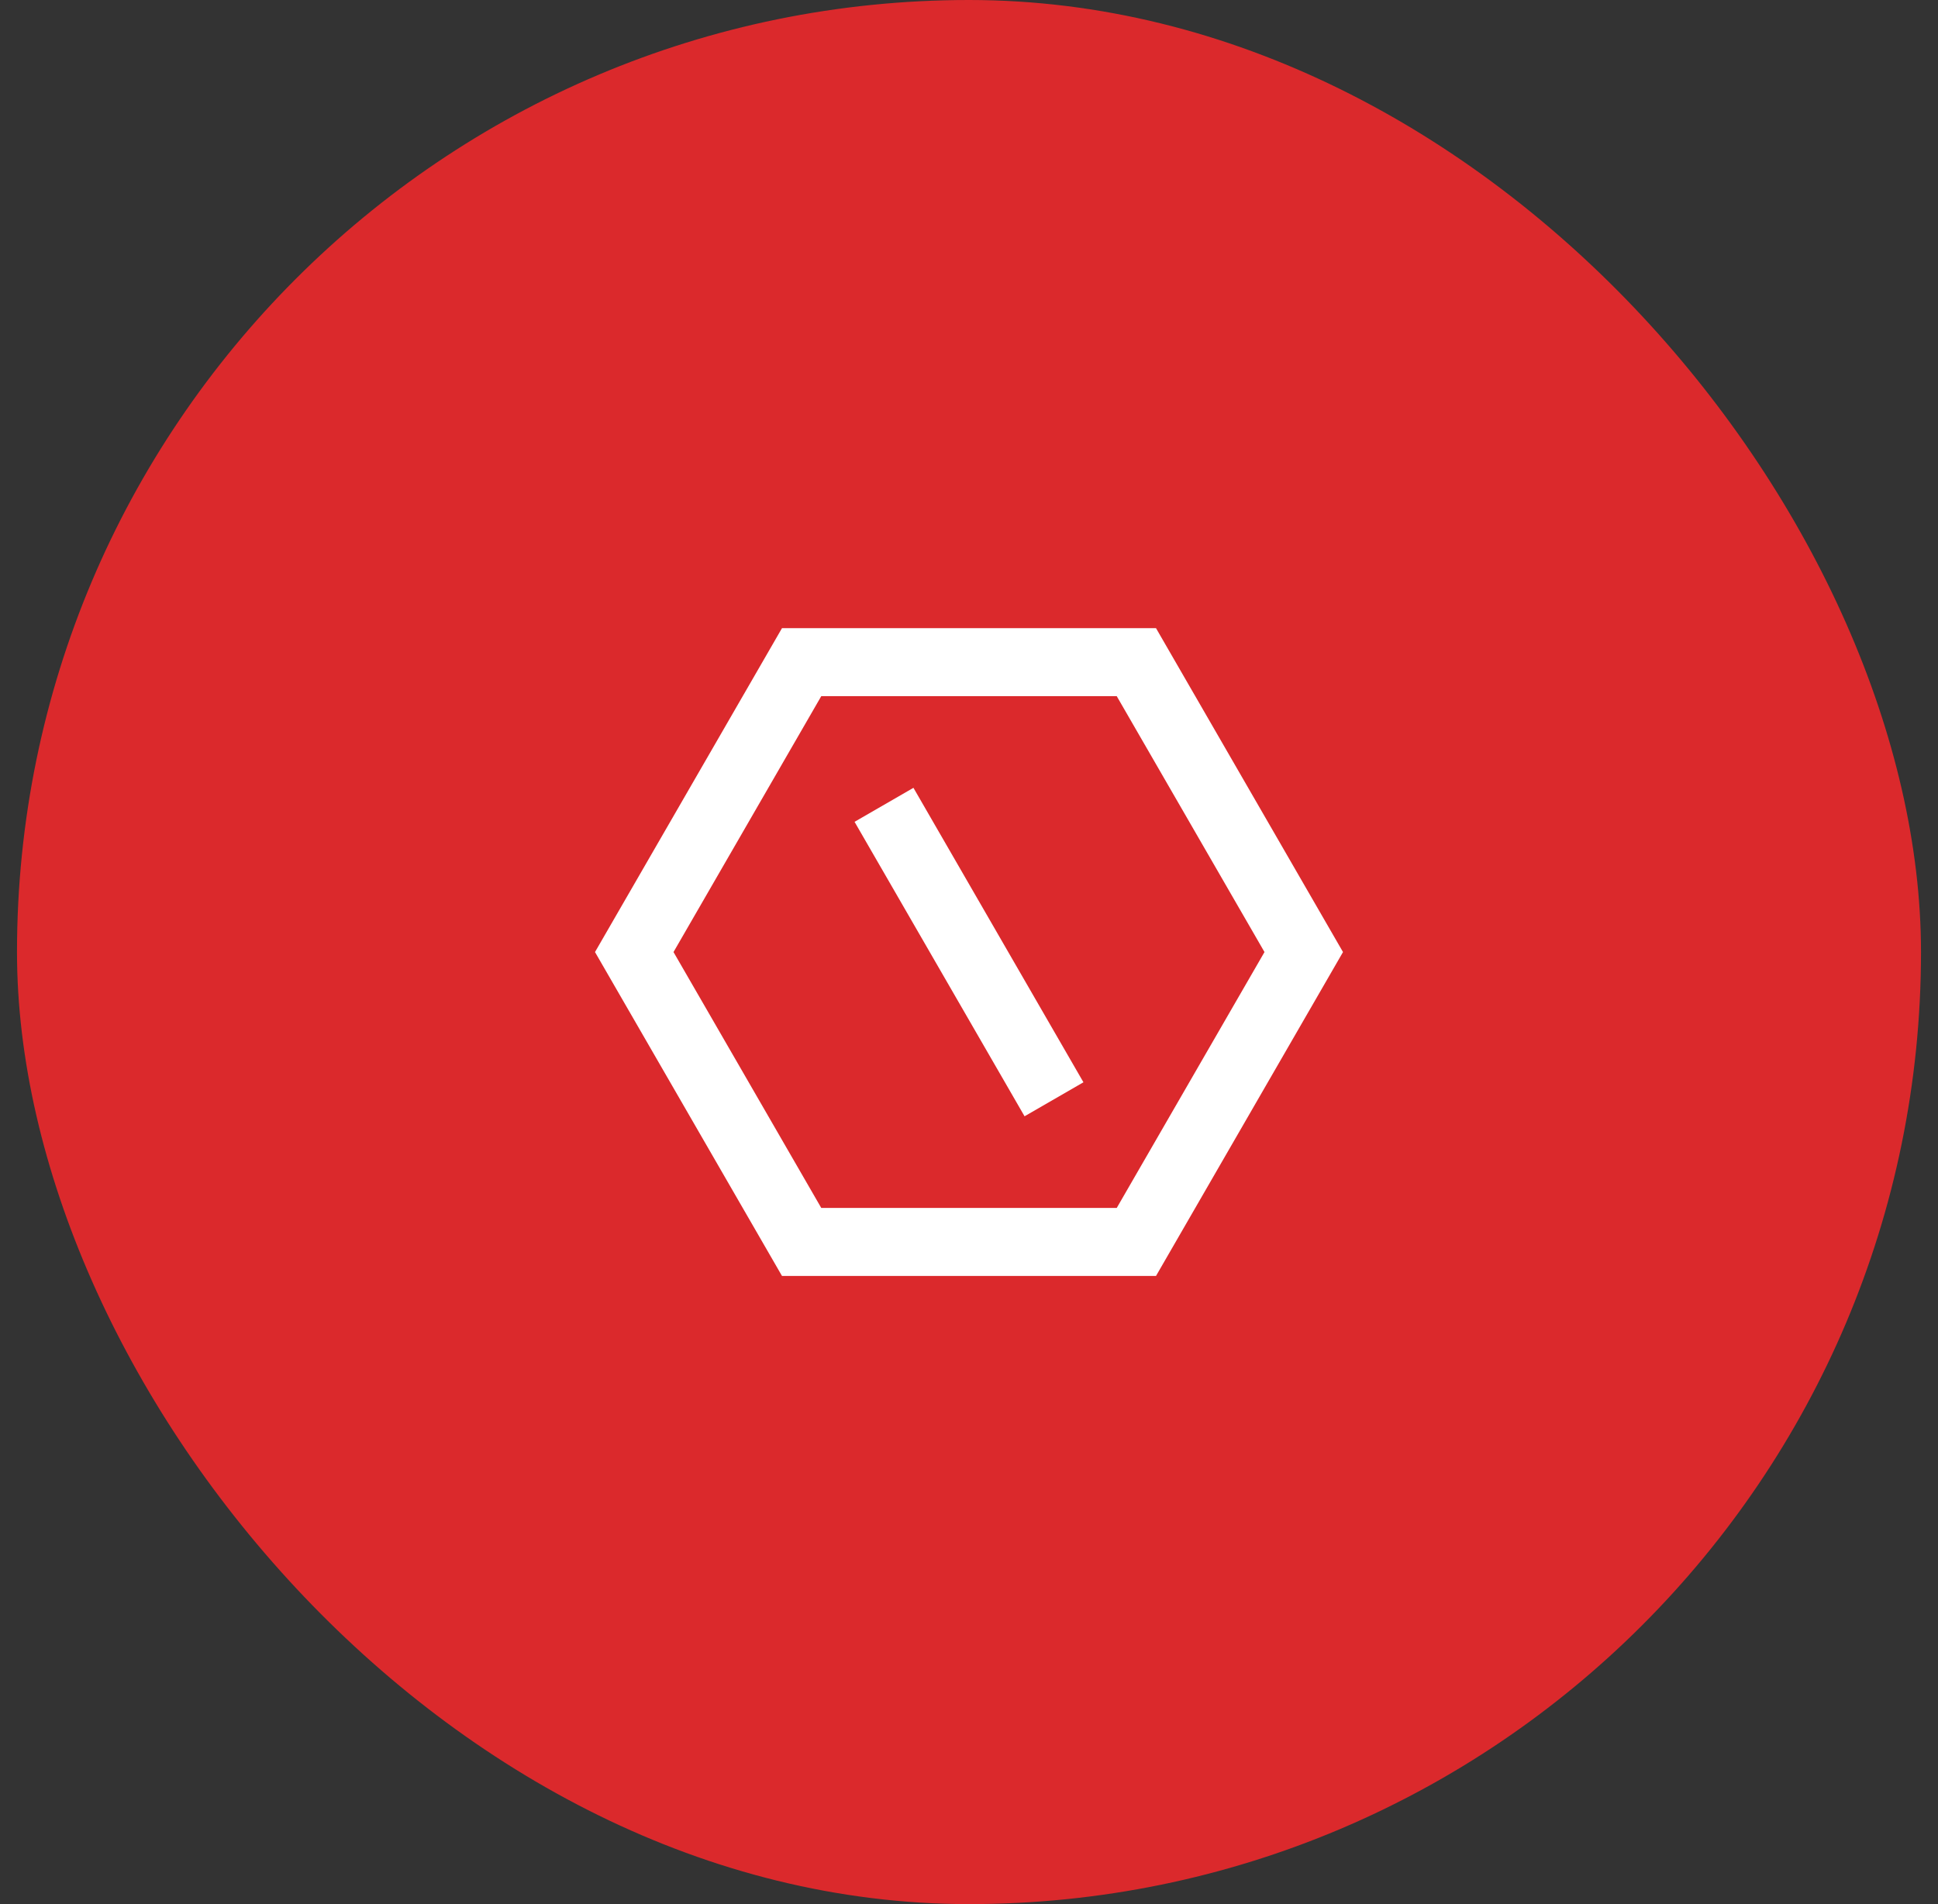 <?xml version="1.0" encoding="UTF-8"?>
<svg xmlns="http://www.w3.org/2000/svg" width="57" height="56" viewBox="0 0 57 56" fill="none">
  <rect x="0" y="0" width="57" height="56" fill="#333333" stroke="none"/>
  <rect x="0.5" width="56" height="56" rx="28" fill="#DB292C"></rect>
  <g clip-path="url(#clip0_2084_11083)">
    <path d="M34 18.474L39.5 28L34 37.526H23L17.5 28L23 18.474H34ZM32.845 20.474H24.155L19.809 28L24.155 35.526H32.845L37.191 28L32.845 20.474ZM25.134 24.17L26.866 23.17L31.866 31.83L30.134 32.83L25.134 24.17Z" fill="white"></path>
  </g>
  <defs>
    <clipPath id="clip0_2084_11083">
      <rect width="24" height="24" fill="white" transform="translate(16.5 16)"></rect>
    </clipPath>
  </defs>
</svg>

